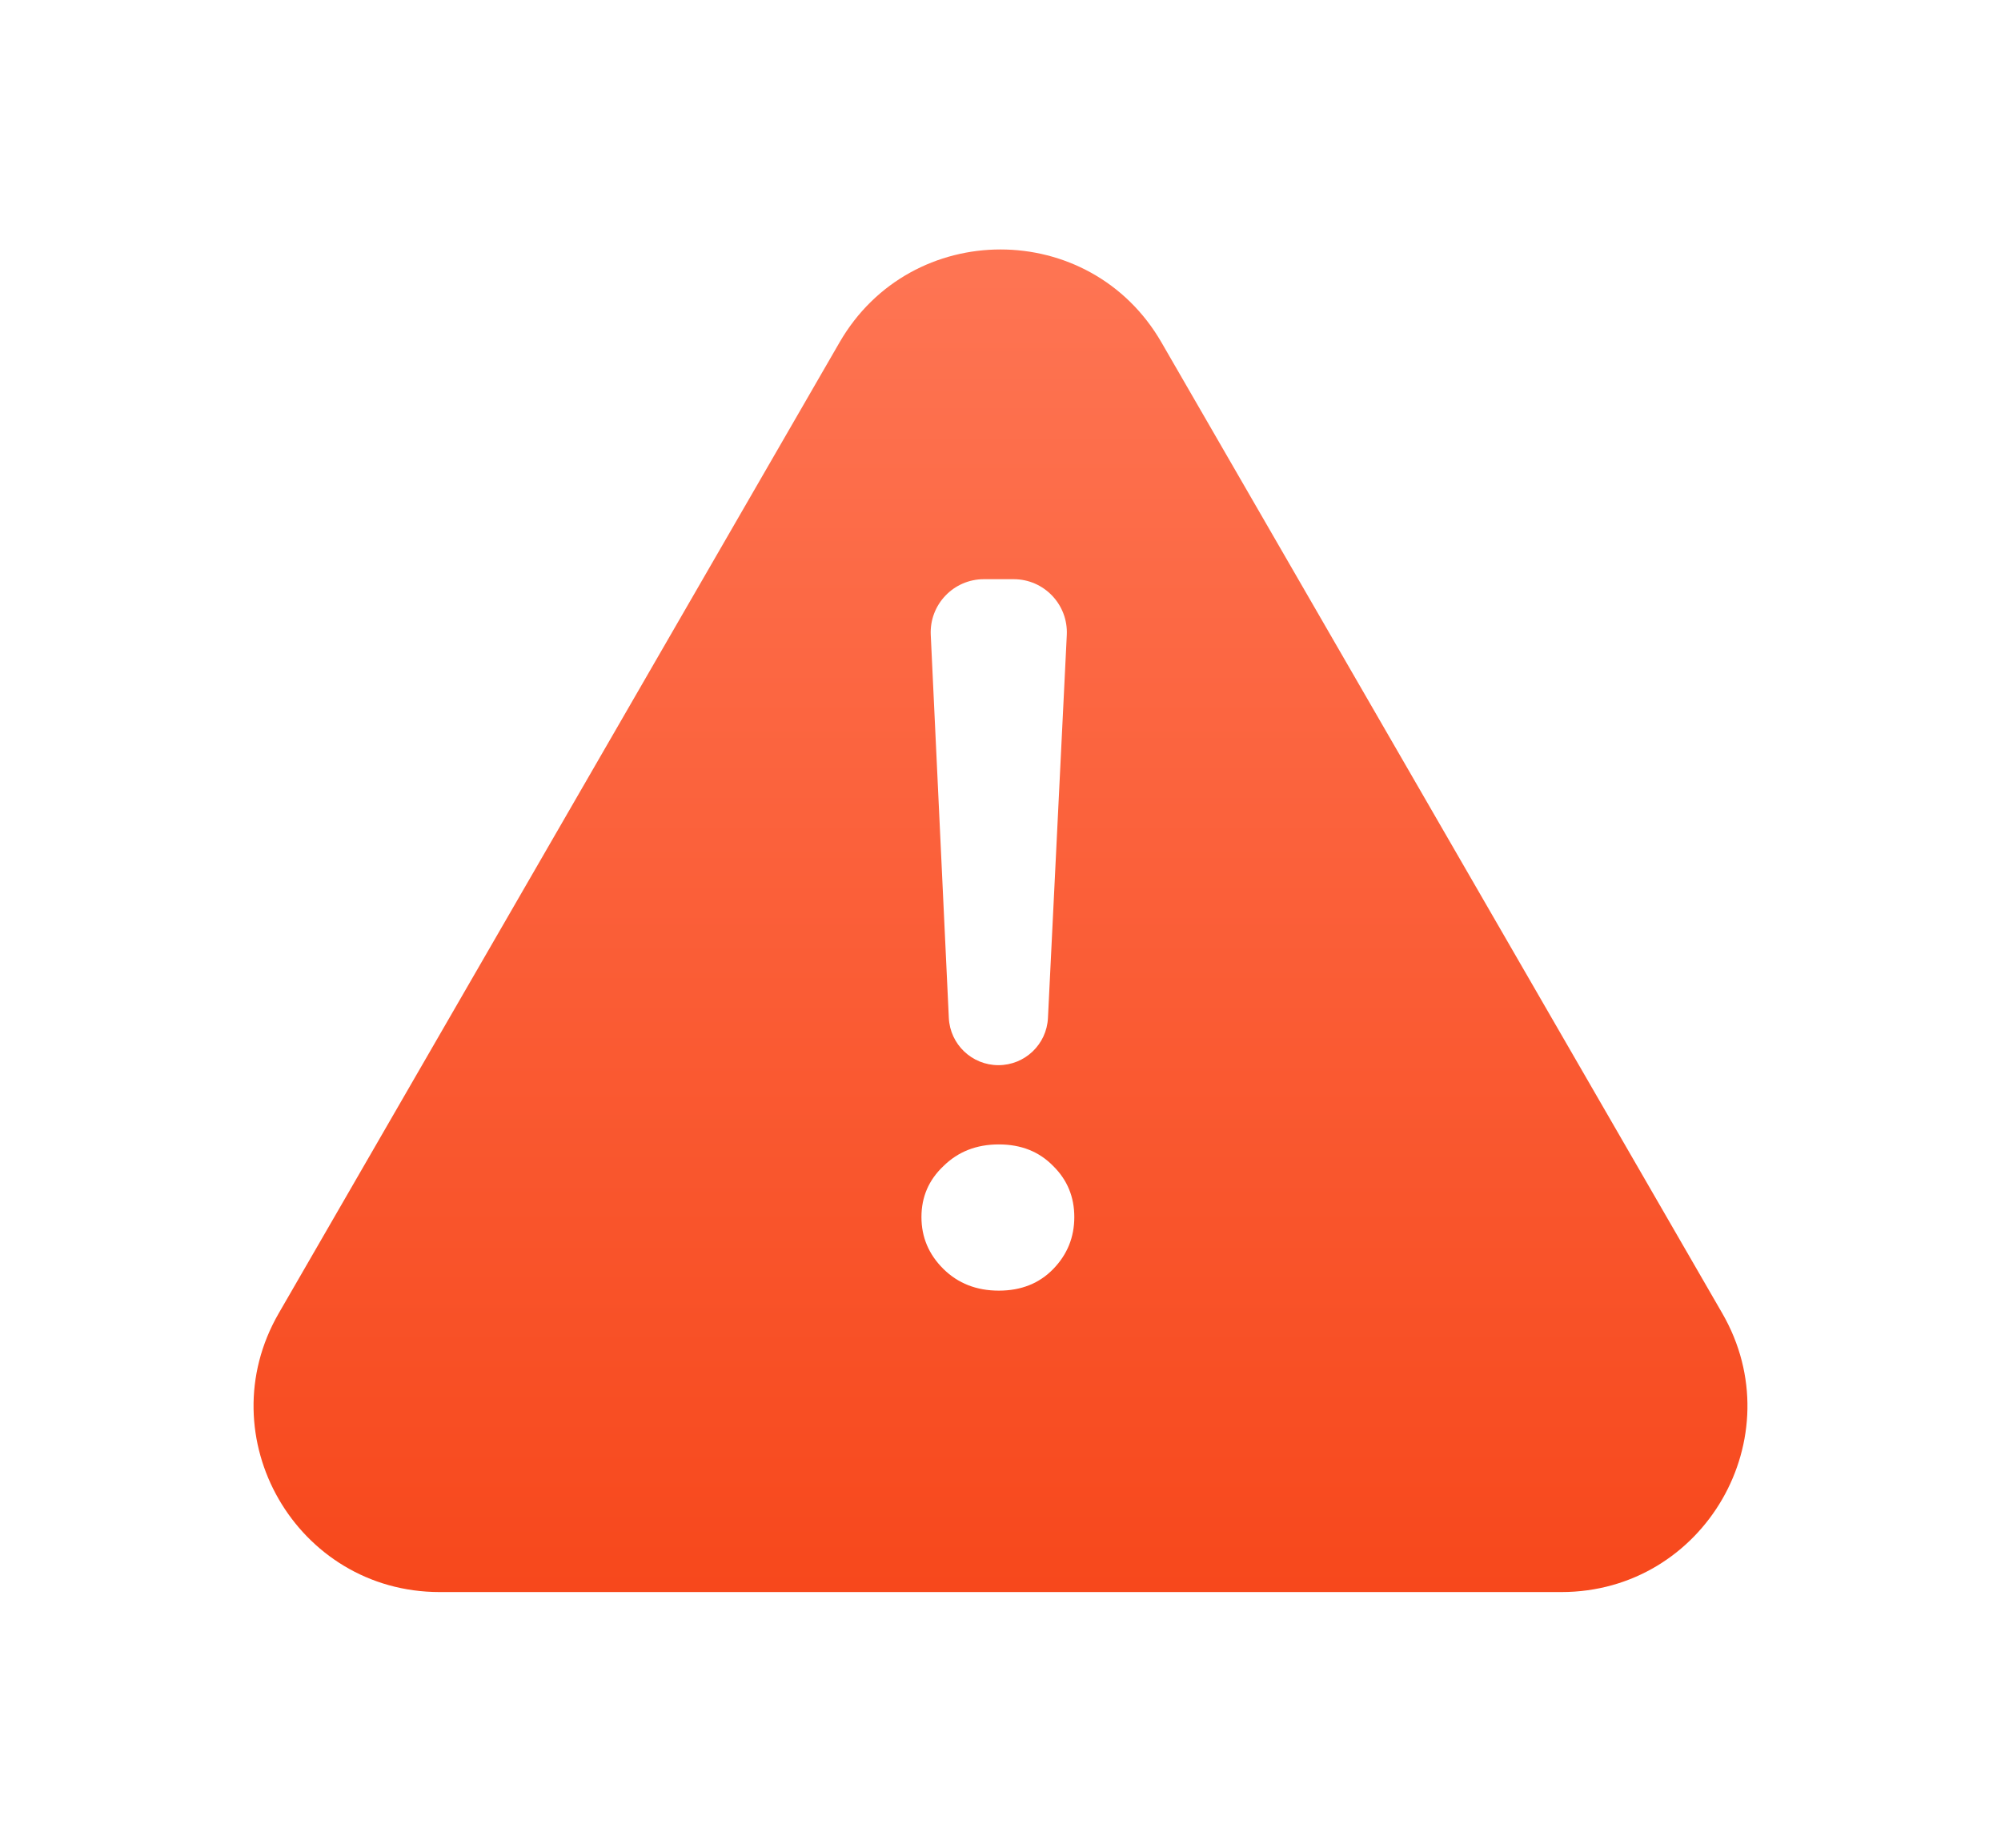 <?xml version="1.0" encoding="UTF-8"?> <svg xmlns="http://www.w3.org/2000/svg" width="170" height="157" viewBox="0 0 170 157" fill="none"><g filter="url(#filter0_d_591_275)"><path d="M71.327 22.509C77.405 11.985 92.595 11.985 98.673 22.509L146.319 105.001C152.399 115.527 144.802 128.687 132.646 128.687H37.354C25.198 128.687 17.601 115.527 23.681 105.001L71.327 22.509Z" fill="url(#paint0_linear_591_275)"></path></g><path d="M84.822 90.5C82.57 90.5 80.716 88.732 80.61 86.483L79.075 53.942C78.954 51.365 81.01 49.21 83.59 49.21H86.118C88.701 49.21 90.758 51.371 90.632 53.951L89.032 86.491C88.922 88.737 87.07 90.5 84.822 90.5ZM84.858 109.657C82.964 109.657 81.395 109.043 80.15 107.814C78.906 106.585 78.284 105.115 78.284 103.405C78.284 101.695 78.906 100.253 80.15 99.077C81.395 97.848 82.964 97.233 84.858 97.233C86.752 97.233 88.294 97.848 89.485 99.077C90.675 100.253 91.27 101.695 91.27 103.405C91.27 105.115 90.675 106.585 89.485 107.814C88.294 109.043 86.752 109.657 84.858 109.657Z" fill="white"></path><defs><filter id="filter0_d_591_275" x="0.488" y="0.143" width="169.024" height="156.176" filterUnits="userSpaceOnUse" color-interpolation-filters="sRGB"><feFlood flood-opacity="0" result="BackgroundImageFix"></feFlood><feColorMatrix in="SourceAlpha" type="matrix" values="0 0 0 0 0 0 0 0 0 0 0 0 0 0 0 0 0 0 127 0" result="hardAlpha"></feColorMatrix><feOffset dy="6.579"></feOffset><feGaussianBlur stdDeviation="10.526"></feGaussianBlur><feComposite in2="hardAlpha" operator="out"></feComposite><feColorMatrix type="matrix" values="0 0 0 0 0.761 0 0 0 0 0.212 0 0 0 0 0.027 0 0 0 0.3 0"></feColorMatrix><feBlend mode="normal" in2="BackgroundImageFix" result="effect1_dropShadow_591_275"></feBlend><feBlend mode="normal" in="SourceGraphic" in2="effect1_dropShadow_591_275" result="shape"></feBlend></filter><linearGradient id="paint0_linear_591_275" x1="85" y1="-1.164" x2="85" y2="128.687" gradientUnits="userSpaceOnUse"><stop stop-color="#FF7B5B"></stop><stop offset="1" stop-color="#F7481C"></stop></linearGradient></defs></svg> 